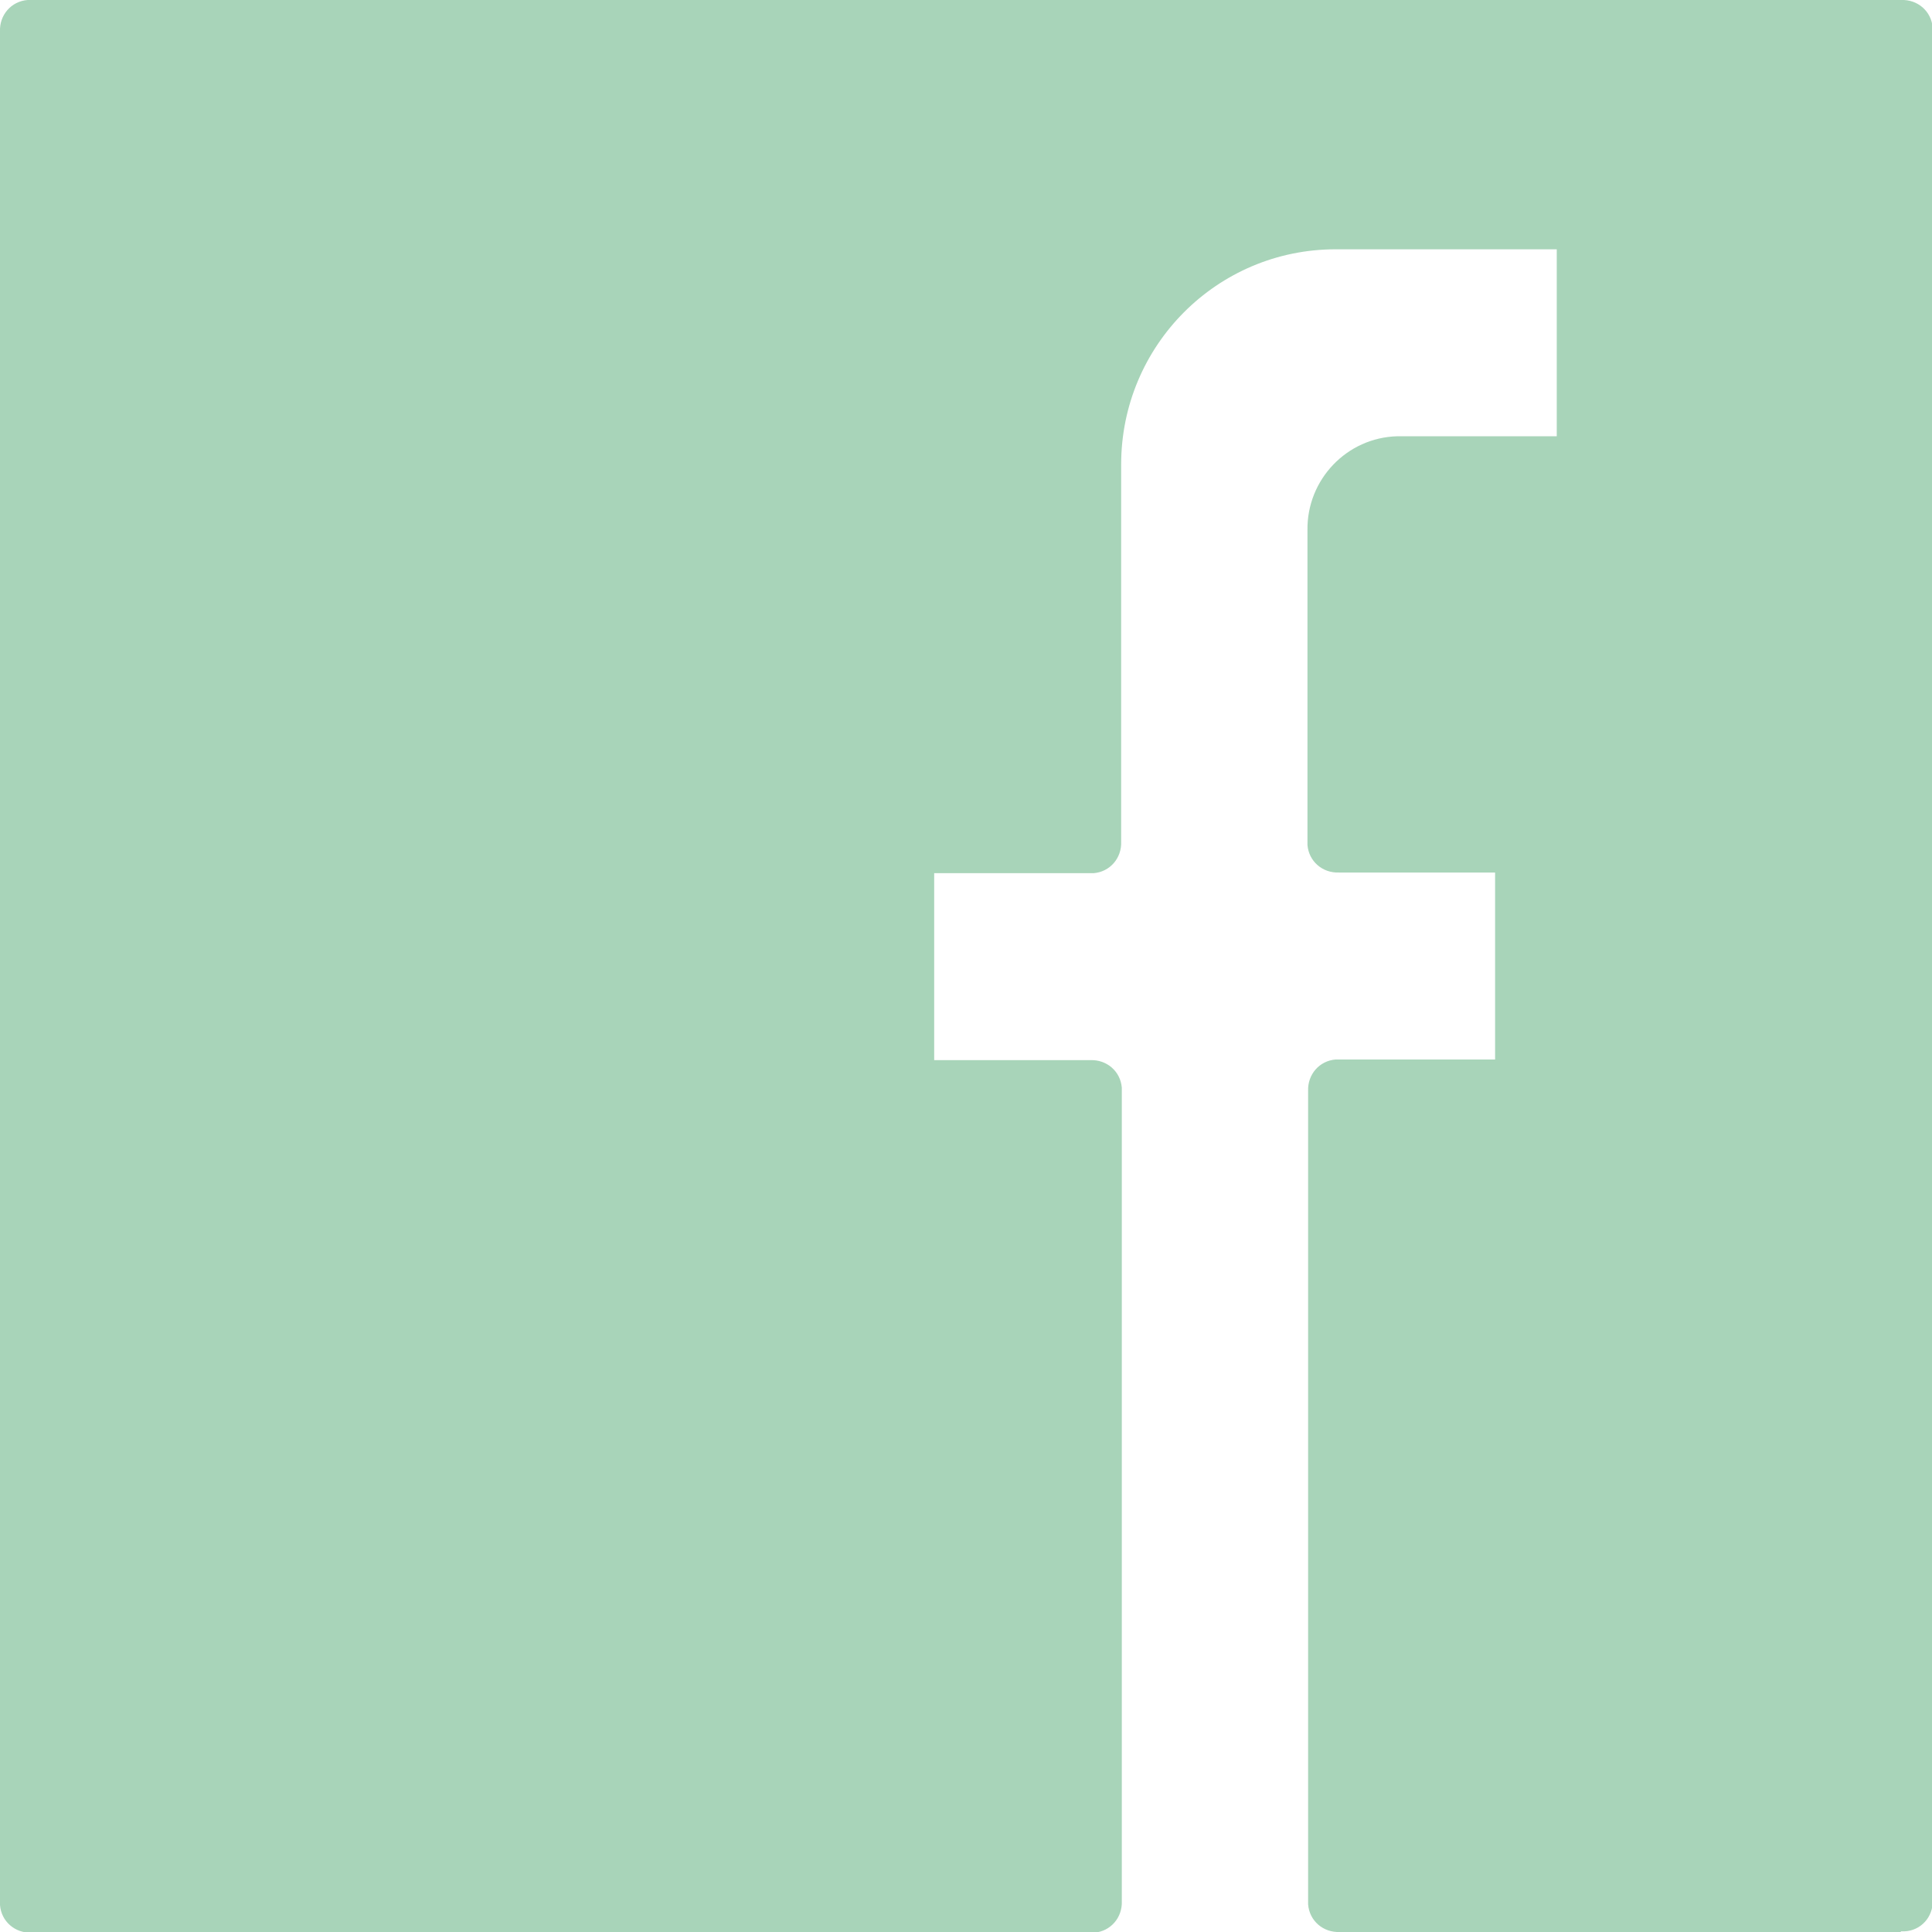 <?xml version="1.0" encoding="UTF-8"?>
<svg id="Layer_2" data-name="Layer 2" xmlns="http://www.w3.org/2000/svg" viewBox="0 0 29.45 29.45">
  <defs>
    <style>
      .cls-1 {
        fill: #a8d4b9;
      }
    </style>
  </defs>
  <g id="Layer_2-2" data-name="Layer 2">
    <path id="Path_8" data-name="Path 8" class="cls-1" d="M28.97,29.45h-8.55c-.25.01-.46-.17-.48-.42,0-.02,0-.04,0-.05v-12.35c-.01-.25.17-.46.42-.48.02,0,.04,0,.05,0h2.38v-2.85h-2.38c-.25.01-.46-.17-.48-.42,0-.02,0-.04,0-.05v-4.75c-.01-.77.6-1.41,1.37-1.43.02,0,.03,0,.05,0h2.38v-2.85h-3.37c-1.81,0-3.27,1.47-3.27,3.28v5.75c.01.25-.17.46-.42.48-.02,0-.04,0-.05,0h-2.38v2.85h2.38c.25-.01.46.17.48.42,0,.02,0,.04,0,.05v12.35c.01.25-.17.46-.42.48-.02,0-.04,0-.05,0H.48c-.25.01-.46-.17-.48-.42,0-.02,0-.04,0-.05V.48C-.01.23.17.02.42,0,.44,0,.46,0,.48,0h28.5c.25-.01.46.17.48.42,0,.02,0,.04,0,.05v28.5c.01.25-.18.46-.43.47-.02,0-.04,0-.05,0Z"/>
  </g>
</svg>